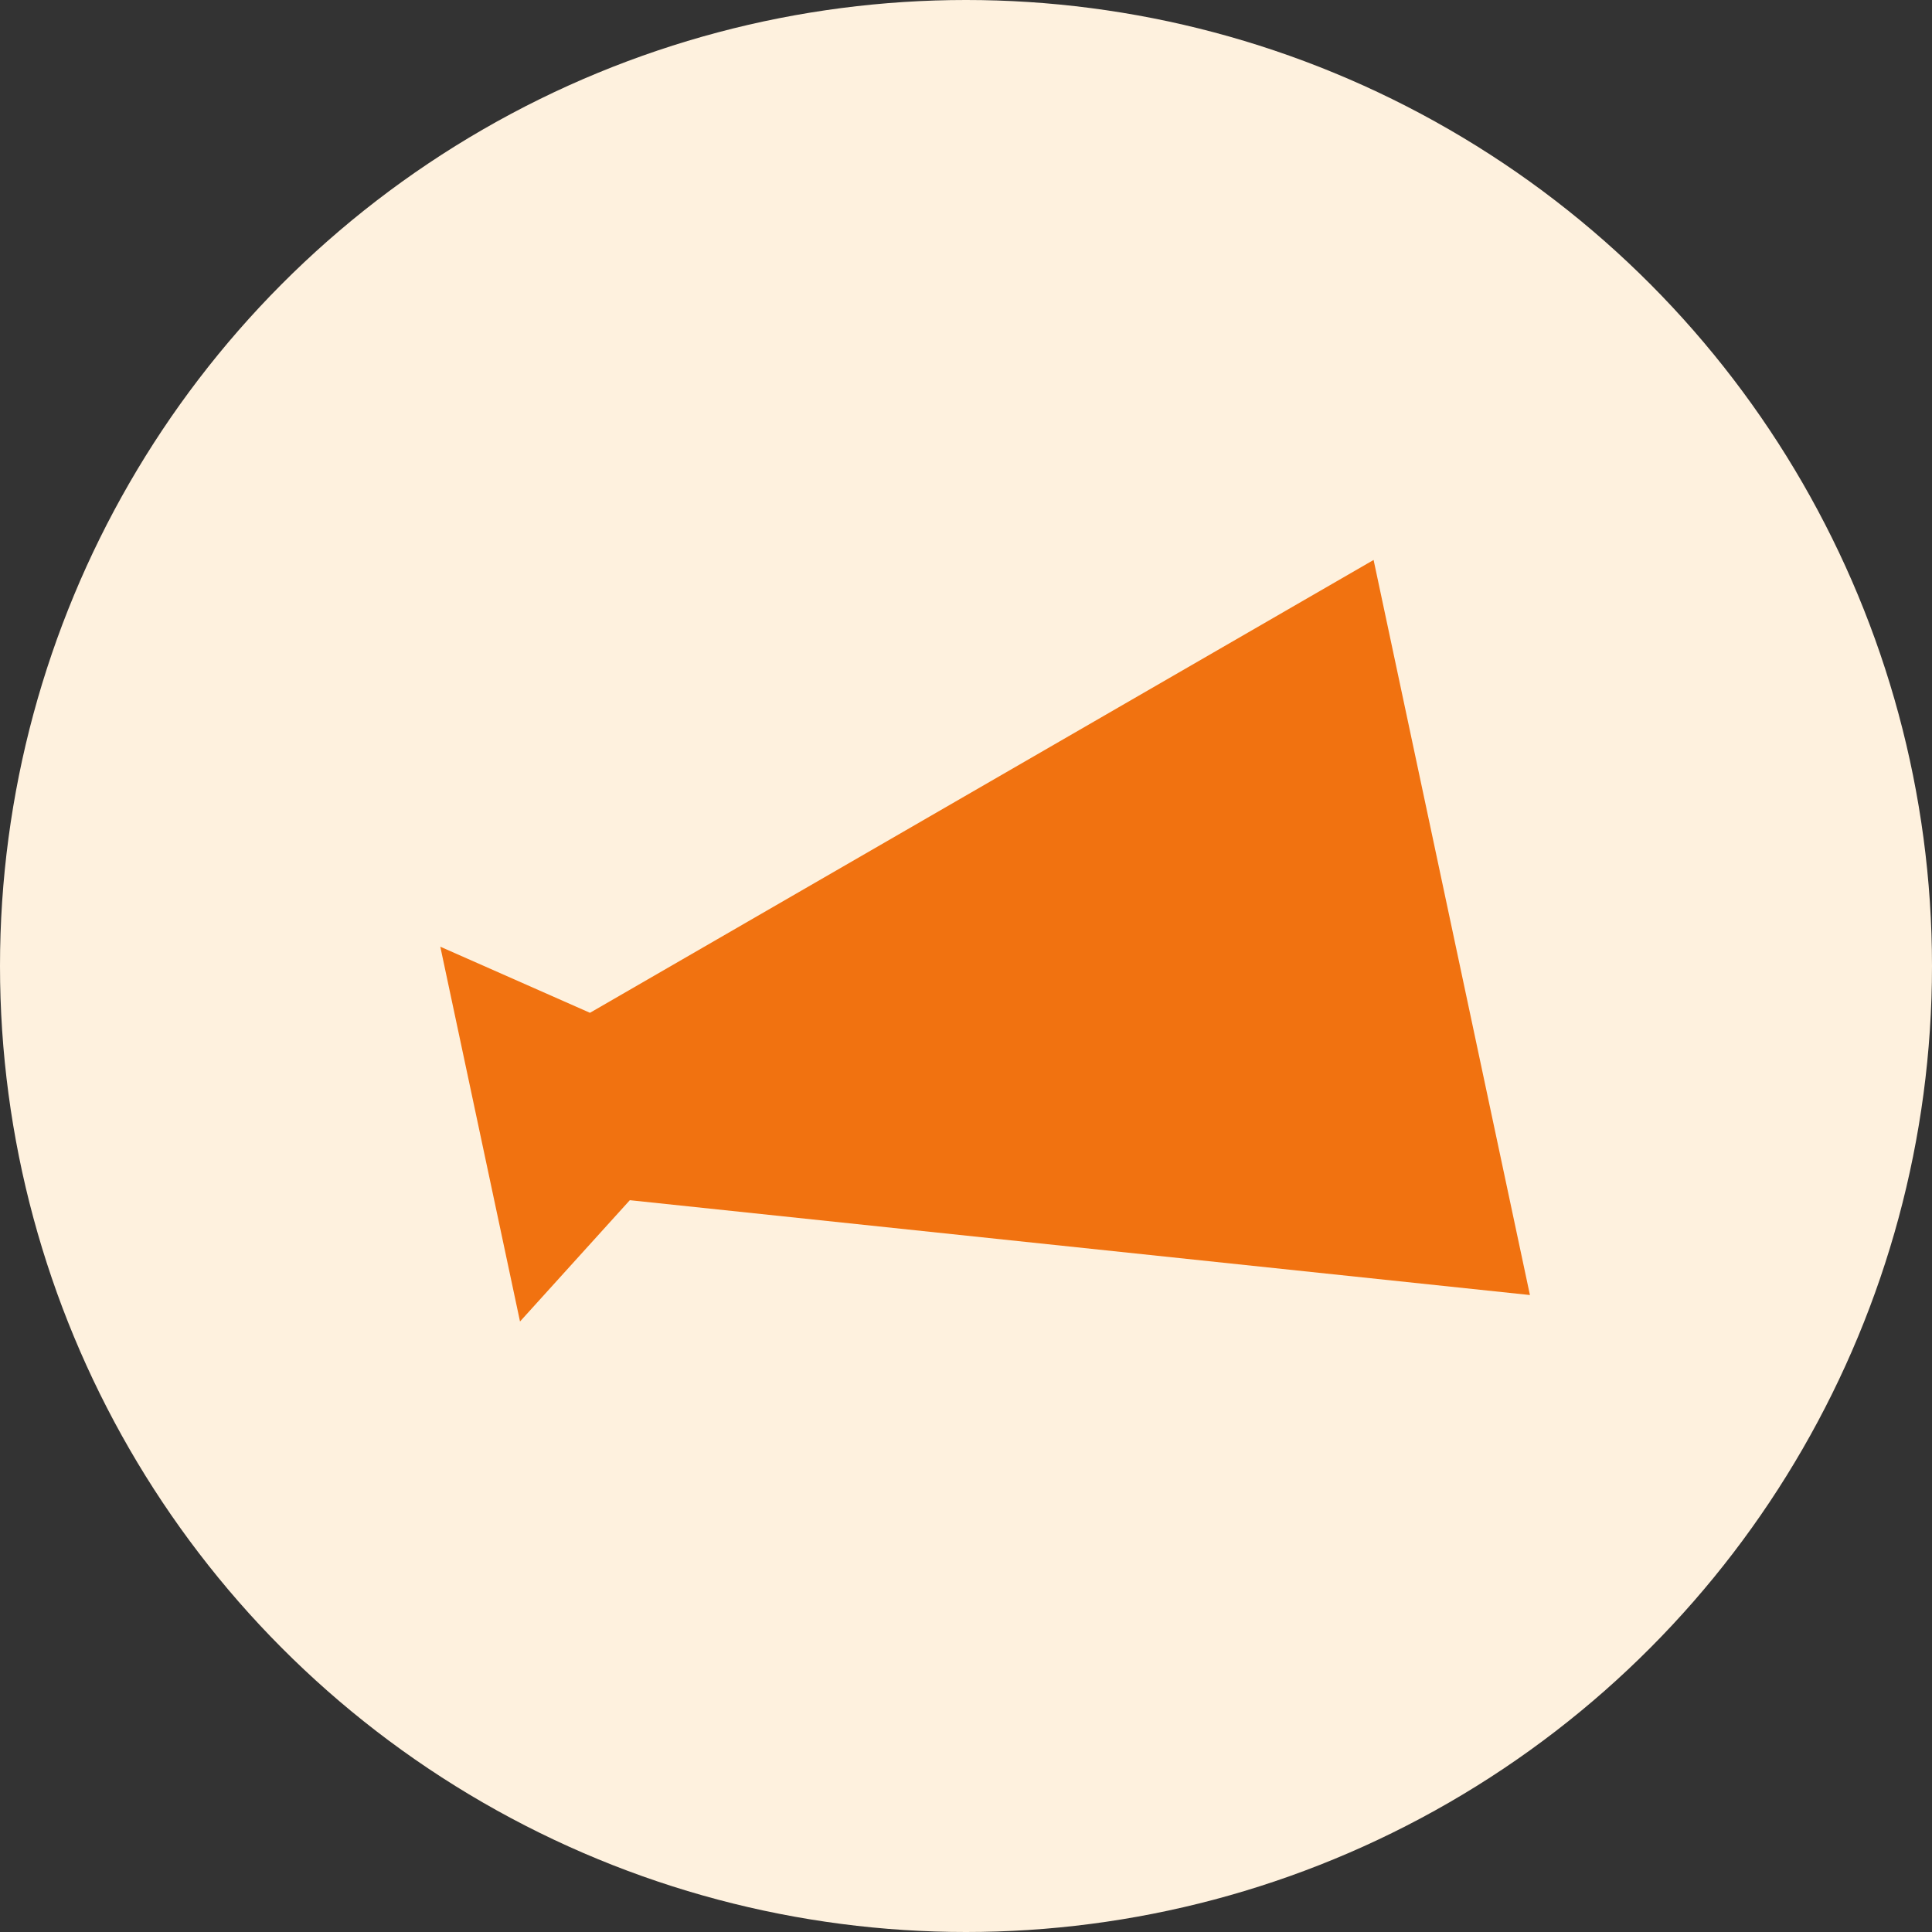 <svg xmlns="http://www.w3.org/2000/svg" width="62" height="62" viewBox="0 0 62 62"><rect x="0" y="0" width="62" height="62" fill="#333333" stroke="none"/><g transform="translate(-737 -6681)"><circle cx="31" cy="31" r="31" transform="translate(737 6681)" fill="#fef1de"/><g transform="matrix(0.978, -0.208, 0.208, 0.978, 749.9, 6705.598)"><path d="M4.257,71.284,31.881,62.3V86.42L4.257,77.433,0,80.508V68.21Z" transform="translate(0 -62.297)" fill="#f17210"/></g></g></svg>